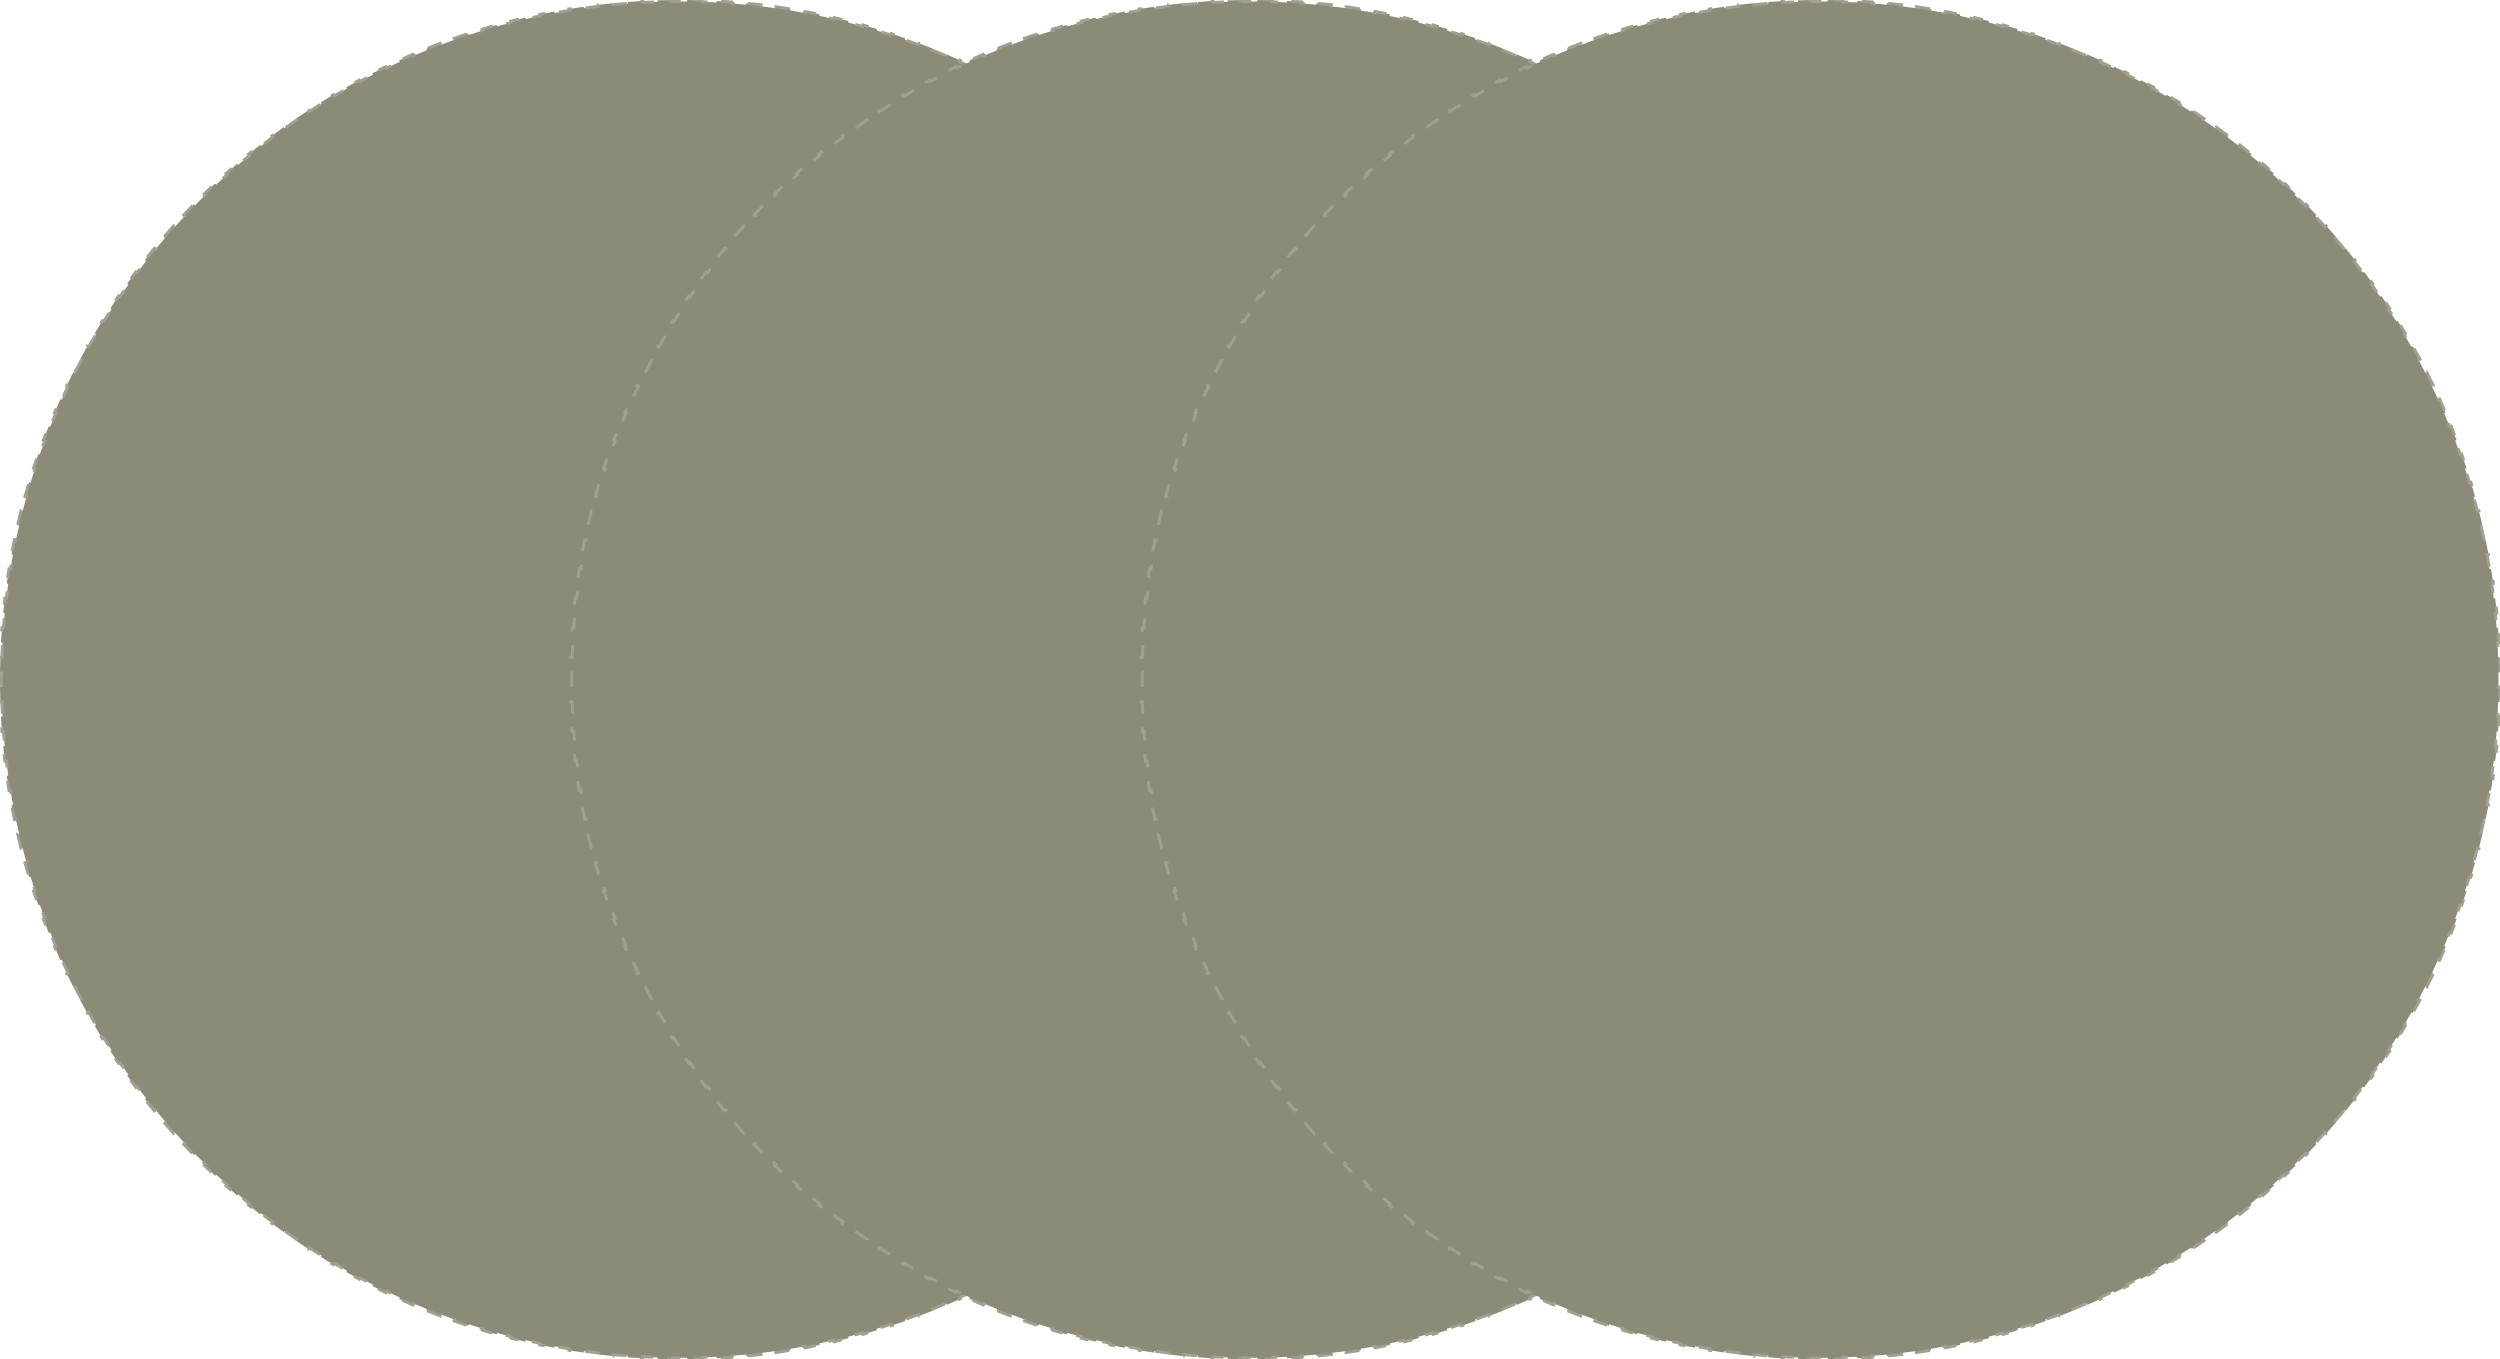 <?xml version="1.0" encoding="UTF-8"?> <svg xmlns="http://www.w3.org/2000/svg" width="835" height="454" viewBox="0 0 835 454" fill="none"> <path d="M453.936 219.556C453.989 221.204 454.024 222.856 454.042 224.512L453.542 224.518C453.551 225.344 453.555 226.171 453.555 227C453.555 227.828 453.551 228.656 453.542 229.482L454.042 229.488C454.024 231.144 453.989 232.796 453.936 234.444L453.436 234.428C453.383 236.074 453.312 237.716 453.224 239.354L453.723 239.381C453.634 241.037 453.528 242.688 453.403 244.335L452.905 244.297C452.781 245.94 452.639 247.578 452.48 249.211L452.978 249.26C452.817 250.909 452.639 252.553 452.443 254.192L451.947 254.132C451.751 255.77 451.538 257.403 451.308 259.03L451.803 259.1C451.571 260.738 451.322 262.37 451.055 263.996L450.562 263.915C450.295 265.544 450.01 267.168 449.708 268.786L450.2 268.877C449.897 270.501 449.577 272.118 449.24 273.73L448.75 273.627C448.412 275.244 448.056 276.855 447.684 278.46L448.171 278.573C447.797 280.181 447.406 281.782 446.999 283.377L446.514 283.253C446.105 284.853 445.679 286.447 445.236 288.034L445.718 288.169C445.273 289.76 444.812 291.344 444.334 292.921L443.856 292.776C443.377 294.355 442.882 295.927 442.37 297.491L442.845 297.647C442.331 299.218 441.801 300.781 441.253 302.337L440.782 302.171C440.235 303.726 439.671 305.274 439.091 306.813L439.559 306.989C438.976 308.537 438.377 310.076 437.762 311.607L437.298 311.421C436.683 312.949 436.053 314.47 435.406 315.982L435.866 316.179C435.215 317.699 434.549 319.211 433.866 320.714L433.411 320.508C432.73 322.008 432.034 323.499 431.321 324.981L431.772 325.198C431.056 326.688 430.323 328.17 429.576 329.642L429.13 329.415C428.384 330.885 427.622 332.345 426.845 333.795L427.286 334.031C426.505 335.488 425.71 336.935 424.898 338.373L424.463 338.127C423.653 339.562 422.828 340.988 421.988 342.404L422.418 342.659C421.575 344.08 420.717 345.49 419.844 346.891L419.42 346.626C418.548 348.025 417.661 349.414 416.76 350.792L417.178 351.066C416.275 352.448 415.356 353.82 414.423 355.181L414.011 354.898C413.079 356.258 412.132 357.607 411.172 358.945L411.578 359.236C410.615 360.577 409.638 361.908 408.646 363.227L408.247 362.926C407.256 364.244 406.252 365.551 405.234 366.846L405.627 367.155C404.607 368.453 403.573 369.74 402.525 371.015L402.138 370.697C401.092 371.971 400.032 373.232 398.959 374.482L399.338 374.808C398.262 376.06 397.173 377.301 396.071 378.53L395.699 378.196C394.598 379.422 393.485 380.637 392.358 381.839L392.723 382.181C391.594 383.385 390.452 384.578 389.297 385.758L388.94 385.408C387.788 386.585 386.623 387.75 385.445 388.902L385.795 389.26C384.615 390.414 383.422 391.556 382.217 392.685L381.875 392.32C380.673 393.446 379.458 394.56 378.232 395.66L378.566 396.032C377.337 397.134 376.096 398.223 374.843 399.299L374.517 398.919C373.267 399.992 372.006 401.052 370.732 402.098L371.049 402.484C369.774 403.532 368.487 404.566 367.189 405.586L366.88 405.193C365.585 406.211 364.278 407.215 362.96 408.205L363.26 408.605C361.941 409.596 360.611 410.573 359.269 411.535L358.978 411.129C357.64 412.089 356.29 413.036 354.931 413.967L355.213 414.38C353.852 415.313 352.48 416.231 351.098 417.134L350.825 416.716C349.446 417.617 348.057 418.504 346.658 419.375L346.923 419.8C345.522 420.672 344.111 421.53 342.69 422.373L342.435 421.943C341.019 422.782 339.594 423.607 338.158 424.417L338.404 424.853C336.966 425.663 335.519 426.459 334.062 427.239L333.826 426.798C332.375 427.575 330.915 428.337 329.446 429.083L329.672 429.529C328.2 430.276 326.718 431.008 325.228 431.724L325.011 431.273C323.529 431.985 322.037 432.682 320.537 433.363L320.744 433.818C319.241 434.5 317.728 435.166 316.208 435.816L316.011 435.357C314.499 436.003 312.979 436.634 311.45 437.248L311.636 437.712C310.105 438.327 308.566 438.926 307.018 439.509L306.842 439.041C305.302 439.621 303.755 440.184 302.199 440.731L302.365 441.202C300.81 441.749 299.246 442.28 297.675 442.794L297.52 442.319C295.955 442.83 294.383 443.326 292.804 443.804L292.949 444.283C291.372 444.76 289.788 445.221 288.197 445.665L288.062 445.184C286.475 445.626 284.882 446.053 283.281 446.461L283.405 446.946C281.81 447.353 280.209 447.744 278.601 448.117L278.488 447.63C276.883 448.003 275.272 448.359 273.655 448.697L273.757 449.186C272.146 449.523 270.529 449.843 268.905 450.146L268.813 449.655C267.196 449.956 265.572 450.241 263.943 450.508L264.024 451.001C262.398 451.267 260.766 451.517 259.128 451.748L259.058 451.253C257.431 451.484 255.798 451.697 254.16 451.892L254.219 452.389C252.581 452.584 250.937 452.762 249.288 452.923L249.239 452.425C247.606 452.584 245.968 452.726 244.325 452.85L244.363 453.348C242.716 453.472 241.065 453.579 239.409 453.668L239.382 453.169C237.744 453.257 236.102 453.328 234.455 453.381L234.472 453.88C232.824 453.933 231.172 453.969 229.515 453.987L229.51 453.487C228.684 453.496 227.856 453.5 227.028 453.5C226.199 453.5 225.372 453.496 224.545 453.487L224.54 453.987C222.884 453.969 221.232 453.933 219.584 453.88L219.6 453.381C217.953 453.328 216.311 453.257 214.674 453.169L214.647 453.668C212.991 453.579 211.339 453.472 209.693 453.348L209.73 452.85C208.087 452.726 206.449 452.584 204.816 452.425L204.768 452.923C203.119 452.762 201.475 452.584 199.836 452.389L199.895 451.892C198.257 451.697 196.625 451.484 194.997 451.253L194.927 451.748C193.29 451.517 191.658 451.267 190.032 451.001L190.113 450.508C188.483 450.241 186.859 449.956 185.242 449.655L185.15 450.146C183.527 449.843 181.909 449.523 180.298 449.186L180.4 448.697C178.783 448.359 177.172 448.003 175.568 447.63L175.455 448.117C173.847 447.744 172.245 447.353 170.651 446.946L170.774 446.461C169.174 446.053 167.58 445.626 165.993 445.184L165.859 445.665C164.267 445.221 162.683 444.76 161.106 444.283L161.251 443.804C159.672 443.326 158.1 442.83 156.535 442.319L156.38 442.794C154.809 442.28 153.246 441.749 151.69 441.202L151.856 440.731C150.3 440.184 148.753 439.621 147.213 439.041L147.037 439.509C145.49 438.926 143.95 438.327 142.419 437.712L142.606 437.248C141.077 436.634 139.556 436.003 138.044 435.357L137.847 435.816C136.327 435.166 134.815 434.5 133.311 433.818L133.518 433.363C132.018 432.682 130.526 431.985 129.044 431.273L128.828 431.724C127.337 431.008 125.855 430.276 124.383 429.528L124.61 429.083C123.14 428.337 121.68 427.575 120.23 426.798L119.993 427.239C118.537 426.459 117.089 425.663 115.652 424.853L115.897 424.417C114.462 423.607 113.036 422.782 111.62 421.943L111.365 422.373C109.944 421.53 108.533 420.672 107.133 419.8L107.397 419.375C105.998 418.504 104.609 417.617 103.231 416.716L102.957 417.134C101.575 416.231 100.203 415.313 98.842 414.38L99.125 413.967C97.765 413.036 96.416 412.089 95.078 411.129L94.786 411.535C93.445 410.572 92.114 409.595 90.795 408.604L91.095 408.205C89.777 407.215 88.471 406.211 87.175 405.193L86.866 405.586C85.568 404.566 84.281 403.532 83.006 402.484L83.323 402.098C82.05 401.052 80.788 399.992 79.538 398.919L79.212 399.298C77.959 398.223 76.718 397.134 75.49 396.032L75.823 395.66C74.597 394.559 73.382 393.446 72.18 392.32L71.838 392.685C70.633 391.556 69.441 390.414 68.26 389.26L68.61 388.902C67.433 387.75 66.268 386.585 65.115 385.408L64.758 385.758C63.603 384.578 62.461 383.385 61.332 382.18L61.697 381.839C60.57 380.637 59.457 379.422 58.357 378.196L57.984 378.53C56.882 377.301 55.793 376.06 54.717 374.808L55.096 374.482C54.023 373.232 52.963 371.971 51.917 370.697L51.531 371.015C50.483 369.74 49.449 368.453 48.428 367.155L48.821 366.846C47.803 365.551 46.799 364.244 45.809 362.926L45.409 363.227C44.418 361.908 43.441 360.577 42.478 359.236L42.884 358.945C41.923 357.607 40.977 356.258 40.045 354.898L39.632 355.181C38.699 353.82 37.781 352.448 36.877 351.066L37.295 350.792C36.394 349.414 35.507 348.025 34.636 346.626L34.211 346.891C33.338 345.49 32.48 344.08 31.637 342.659L32.067 342.404C31.227 340.988 30.402 339.562 29.592 338.127L29.157 338.373C28.346 336.935 27.55 335.488 26.77 334.031L27.21 333.795C26.433 332.345 25.672 330.885 24.925 329.415L24.48 329.642C23.732 328.17 23 326.688 22.283 325.198L22.734 324.981C22.022 323.499 21.325 322.008 20.644 320.508L20.189 320.714C19.506 319.211 18.84 317.699 18.19 316.179L18.649 315.982C18.003 314.47 17.372 312.949 16.758 311.421L16.294 311.607C15.678 310.076 15.079 308.537 14.496 306.989L14.964 306.813C14.384 305.274 13.821 303.726 13.274 302.171L12.802 302.337C12.255 300.781 11.724 299.218 11.21 297.647L11.685 297.491C11.173 295.927 10.678 294.355 10.199 292.776L9.721 292.921C9.243 291.344 8.782 289.76 8.338 288.169L8.819 288.034C8.376 286.447 7.95 284.853 7.541 283.253L7.057 283.377C6.649 281.782 6.258 280.181 5.885 278.573L6.372 278.46C5.999 276.855 5.643 275.244 5.305 273.627L4.815 273.73C4.478 272.118 4.158 270.501 3.855 268.877L4.347 268.786C4.045 267.168 3.761 265.544 3.493 263.915L3 263.996C2.733 262.37 2.484 260.738 2.252 259.1L2.747 259.03C2.517 257.403 2.304 255.77 2.108 254.132L1.612 254.192C1.416 252.553 1.238 250.909 1.078 249.26L1.575 249.211C1.416 247.578 1.275 245.94 1.151 244.297L0.652 244.335C0.528 242.689 0.421 241.037 0.332 239.381L0.831 239.354C0.743 237.717 0.673 236.074 0.62 234.428L0.12 234.444C0.067 232.796 0.031 231.144 0.013 229.488L0.513 229.482C0.504 228.656 0.5 227.829 0.5 227C0.5 226.172 0.504 225.344 0.513 224.518L0.013 224.512C0.031 222.856 0.067 221.204 0.12 219.556L0.62 219.572C0.673 217.926 0.743 216.284 0.831 214.646L0.332 214.619C0.421 212.963 0.528 211.312 0.652 209.665L1.151 209.703C1.275 208.06 1.416 206.422 1.575 204.789L1.078 204.74C1.238 203.091 1.416 201.447 1.612 199.808L2.108 199.868C2.304 198.23 2.517 196.597 2.747 194.97L2.252 194.9C2.484 193.262 2.733 191.63 3 190.004L3.493 190.085C3.761 188.456 4.045 186.832 4.347 185.214L3.855 185.123C4.158 183.499 4.478 181.882 4.815 180.27L5.305 180.373C5.643 178.756 5.999 177.145 6.372 175.54L5.885 175.427C6.258 173.819 6.649 172.218 7.057 170.623L7.541 170.747C7.95 169.147 8.376 167.553 8.819 165.966L8.338 165.831C8.782 164.24 9.243 162.656 9.721 161.079L10.199 161.224C10.678 159.645 11.173 158.073 11.685 156.509L11.21 156.353C11.724 154.782 12.255 153.219 12.802 151.663L13.274 151.829C13.821 150.274 14.384 148.726 14.964 147.187L14.496 147.011C15.079 145.463 15.678 143.924 16.294 142.393L16.758 142.579C17.372 141.051 18.003 139.53 18.649 138.018L18.19 137.821C18.84 136.301 19.506 134.789 20.189 133.286L20.644 133.492C21.325 131.992 22.022 130.501 22.734 129.019L22.283 128.802C23 127.312 23.732 125.83 24.48 124.358L24.925 124.585C25.672 123.115 26.433 121.655 27.21 120.205L26.77 119.969C27.55 118.512 28.346 117.065 29.157 115.627L29.592 115.873C30.402 114.437 31.227 113.012 32.067 111.596L31.637 111.341C32.48 109.92 33.338 108.51 34.211 107.109L34.636 107.374C35.507 105.975 36.394 104.586 37.295 103.208L36.877 102.934C37.781 101.552 38.699 100.18 39.632 98.819L40.045 99.102C40.977 97.742 41.923 96.394 42.884 95.055L42.478 94.764C43.441 93.423 44.418 92.092 45.409 90.773L45.809 91.074C46.799 89.756 47.803 88.449 48.821 87.154L48.428 86.845C49.449 85.547 50.483 84.26 51.531 82.985L51.917 83.303C52.963 82.029 54.023 80.768 55.096 79.518L54.717 79.192C55.793 77.94 56.882 76.699 57.984 75.47L58.357 75.804C59.457 74.578 60.57 73.363 61.697 72.161L61.332 71.82C62.461 70.615 63.603 69.422 64.758 68.242L65.115 68.592C66.268 67.415 67.433 66.25 68.61 65.098L68.26 64.74C69.441 63.586 70.633 62.444 71.838 61.315L72.18 61.68C73.382 60.554 74.597 59.441 75.823 58.34L75.49 57.968C76.719 56.866 77.959 55.777 79.212 54.702L79.538 55.081C80.788 54.008 82.05 52.948 83.323 51.902L83.006 51.516C84.281 50.468 85.568 49.434 86.866 48.414L87.175 48.807C88.471 47.789 89.777 46.785 91.095 45.795L90.795 45.395C92.114 44.404 93.445 43.428 94.786 42.465L95.078 42.871C96.416 41.91 97.765 40.964 99.125 40.032L98.842 39.62C100.203 38.687 101.575 37.769 102.957 36.865L103.231 37.284C104.609 36.383 105.998 35.496 107.397 34.625L107.133 34.2C108.533 33.328 109.944 32.47 111.365 31.627L111.62 32.057C113.036 31.218 114.462 30.393 115.897 29.583L115.652 29.148C117.089 28.337 118.537 27.541 119.994 26.761L120.23 27.202C121.68 26.425 123.14 25.663 124.61 24.917L124.383 24.471C125.856 23.724 127.337 22.992 128.828 22.276L129.044 22.727C130.527 22.015 132.018 21.318 133.518 20.637L133.311 20.182C134.815 19.5 136.327 18.834 137.847 18.183L138.044 18.643C139.556 17.997 141.077 17.366 142.606 16.752L142.419 16.288C143.95 15.673 145.49 15.074 147.037 14.491L147.213 14.959C148.753 14.38 150.3 13.816 151.856 13.269L151.69 12.797C153.246 12.251 154.809 11.72 156.38 11.206L156.535 11.681C158.1 11.17 159.672 10.674 161.251 10.196L161.106 9.717C162.683 9.24 164.267 8.779 165.859 8.335L165.993 8.816C167.58 8.374 169.174 7.947 170.774 7.539L170.651 7.054C172.245 6.647 173.847 6.256 175.455 5.883L175.568 6.37C177.172 5.997 178.783 5.641 180.4 5.303L180.298 4.814C181.909 4.477 183.527 4.157 185.15 3.854L185.242 4.345C186.859 4.044 188.483 3.759 190.113 3.492L190.032 2.999C191.658 2.733 193.29 2.483 194.927 2.252L194.997 2.747C196.624 2.516 198.257 2.303 199.895 2.108L199.836 1.611C201.475 1.416 203.119 1.238 204.768 1.077L204.816 1.575C206.449 1.416 208.087 1.274 209.73 1.15L209.693 0.652C211.339 0.528 212.991 0.421 214.647 0.332L214.674 0.831C216.311 0.743 217.953 0.672 219.6 0.619L219.584 0.12C221.231 0.067 222.884 0.031 224.54 0.013L224.545 0.513C225.372 0.504 226.199 0.5 227.028 0.5C227.856 0.5 228.684 0.504 229.51 0.513L229.515 0.013C231.172 0.031 232.824 0.067 234.471 0.12L234.455 0.619C236.102 0.672 237.744 0.743 239.382 0.831L239.408 0.332C241.065 0.421 242.716 0.528 244.363 0.652L244.325 1.15C245.968 1.274 247.606 1.416 249.239 1.575L249.287 1.077C250.937 1.238 252.581 1.416 254.219 1.611L254.16 2.108C255.798 2.303 257.431 2.516 259.058 2.747L259.128 2.252C260.766 2.483 262.397 2.732 264.024 2.999L263.943 3.492C265.572 3.759 267.196 4.044 268.813 4.345L268.905 3.854C270.529 4.157 272.146 4.477 273.757 4.814L273.655 5.303C275.272 5.641 276.883 5.997 278.488 6.37L278.601 5.883C280.209 6.256 281.81 6.647 283.405 7.054L283.281 7.539C284.882 7.947 286.475 8.374 288.062 8.816L288.197 8.335C289.788 8.779 291.372 9.24 292.949 9.717L292.804 10.196C294.383 10.674 295.955 11.17 297.52 11.681L297.675 11.206C299.246 11.72 300.81 12.251 302.365 12.797L302.199 13.269C303.755 13.816 305.302 14.38 306.842 14.959L307.018 14.491C308.566 15.074 310.105 15.673 311.636 16.288L311.45 16.752C312.979 17.366 314.499 17.997 316.011 18.643L316.208 18.184C317.729 18.834 319.241 19.5 320.744 20.182L320.537 20.637C322.038 21.318 323.529 22.015 325.011 22.727L325.228 22.276C326.718 22.992 328.2 23.724 329.672 24.471L329.446 24.917C330.915 25.663 332.375 26.425 333.826 27.202L334.062 26.761C335.519 27.541 336.966 28.337 338.404 29.148L338.158 29.583C339.594 30.393 341.02 31.218 342.435 32.057L342.691 31.627C344.111 32.47 345.522 33.328 346.923 34.2L346.658 34.625C348.057 35.496 349.446 36.383 350.825 37.284L351.098 36.866C352.48 37.769 353.852 38.687 355.213 39.62L354.931 40.032C356.29 40.964 357.64 41.911 358.978 42.871L359.269 42.465C360.611 43.428 361.941 44.404 363.26 45.395L362.96 45.795C364.278 46.785 365.585 47.789 366.88 48.807L367.189 48.414C368.487 49.434 369.774 50.468 371.049 51.516L370.732 51.902C372.006 52.948 373.267 54.008 374.517 55.081L374.843 54.702C376.096 55.777 377.337 56.866 378.566 57.968L378.232 58.34C379.458 59.441 380.673 60.554 381.875 61.68L382.217 61.315C383.422 62.444 384.615 63.586 385.795 64.74L385.445 65.098C386.623 66.25 387.788 67.415 388.94 68.592L389.297 68.242C390.452 69.422 391.594 70.615 392.723 71.82L392.358 72.161C393.485 73.363 394.598 74.578 395.699 75.804L396.071 75.47C397.173 76.699 398.262 77.94 399.338 79.192L398.959 79.518C400.032 80.768 401.092 82.029 402.139 83.303L402.525 82.985C403.573 84.26 404.607 85.547 405.627 86.845L405.234 87.154C406.252 88.449 407.256 89.756 408.247 91.074L408.646 90.773C409.638 92.092 410.615 93.423 411.578 94.764L411.172 95.055C412.132 96.394 413.079 97.743 414.011 99.102L414.423 98.819C415.356 100.18 416.275 101.552 417.178 102.934L416.76 103.208C417.661 104.586 418.548 105.975 419.42 107.374L419.844 107.109C420.717 108.51 421.575 109.92 422.418 111.341L421.988 111.596C422.828 113.012 423.653 114.438 424.463 115.873L424.898 115.627C425.71 117.065 426.505 118.512 427.286 119.969L426.845 120.205C427.622 121.655 428.384 123.115 429.13 124.585L429.576 124.358C430.323 125.83 431.056 127.312 431.772 128.802L431.321 129.019C432.034 130.501 432.73 131.992 433.411 133.492L433.866 133.286C434.549 134.789 435.215 136.301 435.866 137.821L435.406 138.018C436.053 139.53 436.683 141.051 437.298 142.579L437.762 142.393C438.377 143.924 438.976 145.463 439.559 147.011L439.091 147.187C439.671 148.726 440.235 150.274 440.782 151.829L441.253 151.663C441.801 153.219 442.331 154.782 442.845 156.353L442.37 156.509C442.882 158.073 443.377 159.645 443.856 161.224L444.334 161.079C444.812 162.656 445.273 164.24 445.718 165.831L445.236 165.966C445.679 167.553 446.105 169.147 446.514 170.747L446.999 170.623C447.406 172.218 447.797 173.819 448.171 175.427L447.684 175.54C448.056 177.145 448.412 178.756 448.75 180.373L449.24 180.27C449.577 181.882 449.897 183.499 450.2 185.123L449.708 185.214C450.01 186.832 450.295 188.456 450.562 190.085L451.055 190.004C451.322 191.63 451.571 193.262 451.803 194.9L451.308 194.97C451.538 196.597 451.751 198.23 451.947 199.868L452.443 199.808C452.639 201.447 452.817 203.091 452.978 204.74L452.48 204.789C452.639 206.422 452.781 208.06 452.905 209.703L453.403 209.665C453.528 211.311 453.634 212.963 453.723 214.619L453.224 214.646C453.312 216.283 453.383 217.926 453.436 219.572L453.936 219.556Z" fill="#8B8B77" stroke="#A0A090" stroke-dasharray="5 5"></path> <path d="M644.408 219.556C644.461 221.204 644.497 222.856 644.515 224.512L644.015 224.518C644.023 225.344 644.028 226.171 644.028 227C644.028 227.828 644.023 228.656 644.015 229.482L644.515 229.488C644.497 231.144 644.461 232.796 644.408 234.444L643.908 234.428C643.855 236.074 643.785 237.716 643.697 239.354L644.196 239.381C644.107 241.037 644 242.688 643.876 244.335L643.377 244.297C643.253 245.94 643.112 247.578 642.953 249.211L643.45 249.26C643.29 250.909 643.112 252.553 642.916 254.192L642.419 254.132C642.224 255.77 642.011 257.403 641.781 259.03L642.276 259.1C642.044 260.738 641.794 262.37 641.528 263.996L641.034 263.915C640.767 265.544 640.483 267.168 640.181 268.786L640.673 268.877C640.37 270.501 640.05 272.118 639.712 273.73L639.223 273.627C638.885 275.244 638.529 276.855 638.156 278.46L638.643 278.573C638.27 280.181 637.879 281.782 637.471 283.377L636.987 283.253C636.578 284.853 636.152 286.447 635.709 288.034L636.19 288.169C635.746 289.76 635.285 291.344 634.807 292.921L634.329 292.776C633.85 294.355 633.355 295.927 632.843 297.491L633.318 297.647C632.804 299.218 632.273 300.781 631.726 302.337L631.254 302.171C630.707 303.726 630.144 305.274 629.564 306.813L630.032 306.989C629.449 308.537 628.85 310.076 628.234 311.607L627.77 311.421C627.156 312.949 626.525 314.47 625.879 315.982L626.338 316.179C625.688 317.699 625.021 319.211 624.339 320.714L623.884 320.508C623.203 322.008 622.506 323.499 621.794 324.981L622.245 325.198C621.528 326.688 620.796 328.17 620.048 329.642L619.603 329.415C618.856 330.885 618.095 332.345 617.318 333.795L617.758 334.031C616.978 335.488 616.182 336.935 615.371 338.373L614.936 338.127C614.126 339.562 613.301 340.988 612.461 342.404L612.891 342.659C612.048 344.08 611.19 345.49 610.317 346.891L609.892 346.626C609.021 348.025 608.134 349.414 607.233 350.792L607.651 351.066C606.747 352.448 605.829 353.82 604.896 355.181L604.483 354.898C603.551 356.258 602.605 357.607 601.644 358.945L602.05 359.236C601.087 360.577 600.11 361.908 599.119 363.227L598.719 362.926C597.729 364.244 596.725 365.551 595.707 366.846L596.1 367.155C595.079 368.453 594.045 369.74 592.997 371.015L592.611 370.697C591.565 371.971 590.505 373.232 589.432 374.482L589.811 374.808C588.735 376.06 587.646 377.301 586.544 378.53L586.171 378.196C585.071 379.422 583.958 380.637 582.831 381.839L583.196 382.181C582.067 383.385 580.925 384.578 579.77 385.758L579.413 385.408C578.26 386.585 577.095 387.75 575.918 388.902L576.267 389.26C575.087 390.414 573.895 391.556 572.69 392.685L572.348 392.32C571.146 393.446 569.931 394.56 568.705 395.66L569.038 396.032C567.809 397.134 566.569 398.223 565.316 399.299L564.99 398.919C563.74 399.992 562.478 401.052 561.205 402.098L561.522 402.484C560.247 403.532 558.96 404.566 557.662 405.586L557.353 405.193C556.057 406.211 554.751 407.215 553.433 408.205L553.733 408.605C552.414 409.596 551.083 410.573 549.742 411.535L549.45 411.129C548.112 412.089 546.763 413.036 545.403 413.967L545.686 414.38C544.325 415.313 542.953 416.231 541.571 417.134L541.297 416.716C539.919 417.617 538.53 418.504 537.131 419.375L537.395 419.8C535.995 420.672 534.584 421.53 533.163 422.373L532.908 421.943C531.492 422.782 530.066 423.607 528.631 424.417L528.876 424.853C527.439 425.663 525.991 426.459 524.534 427.239L524.298 426.798C522.848 427.575 521.388 428.337 519.918 429.083L520.145 429.529C518.672 430.276 517.191 431.008 515.7 431.724L515.484 431.273C514.001 431.985 512.51 432.682 511.01 433.363L511.217 433.818C509.713 434.5 508.201 435.166 506.68 435.816L506.484 435.357C504.972 436.003 503.451 436.634 501.922 437.248L502.109 437.712C500.578 438.327 499.038 438.926 497.491 439.509L497.315 439.041C495.775 439.621 494.227 440.184 492.672 440.731L492.838 441.202C491.282 441.749 489.719 442.28 488.148 442.794L487.992 442.319C486.428 442.83 484.856 443.326 483.277 443.804L483.422 444.283C481.845 444.76 480.261 445.221 478.669 445.665L478.535 445.184C476.948 445.626 475.354 446.053 473.754 446.461L473.877 446.946C472.283 447.353 470.681 447.744 469.073 448.117L468.96 447.63C467.356 448.003 465.745 448.359 464.128 448.697L464.23 449.186C462.619 449.523 461.001 449.843 459.378 450.146L459.286 449.655C457.669 449.956 456.045 450.241 454.415 450.508L454.496 451.001C452.87 451.267 451.238 451.517 449.601 451.748L449.531 451.253C447.904 451.484 446.271 451.697 444.633 451.892L444.692 452.389C443.053 452.584 441.409 452.762 439.76 452.923L439.712 452.425C438.079 452.584 436.441 452.726 434.798 452.85L434.835 453.348C433.189 453.472 431.537 453.579 429.881 453.668L429.854 453.169C428.217 453.257 426.575 453.328 424.928 453.381L424.944 453.88C423.297 453.933 421.644 453.969 419.988 453.987L419.983 453.487C419.156 453.496 418.329 453.5 417.5 453.5C416.672 453.5 415.844 453.496 415.018 453.487L415.013 453.987C413.356 453.969 411.704 453.933 410.056 453.88L410.073 453.381C408.426 453.328 406.784 453.257 405.146 453.169L405.12 453.668C403.463 453.579 401.812 453.472 400.165 453.348L400.203 452.85C398.56 452.726 396.922 452.584 395.289 452.425L395.241 452.923C393.591 452.762 391.947 452.584 390.309 452.389L390.368 451.892C388.73 451.697 387.097 451.484 385.47 451.253L385.4 451.748C383.762 451.517 382.13 451.267 380.504 451.001L380.585 450.508C378.956 450.241 377.332 449.956 375.715 449.655L375.623 450.146C373.999 449.843 372.382 449.523 370.771 449.186L370.873 448.697C369.256 448.359 367.645 448.003 366.04 447.63L365.927 448.117C364.319 447.744 362.718 447.353 361.123 446.946L361.247 446.461C359.646 446.053 358.052 445.626 356.466 445.184L356.331 445.665C354.74 445.221 353.156 444.76 351.579 444.283L351.724 443.804C350.145 443.326 348.573 442.83 347.008 442.319L346.853 442.794C345.282 442.28 343.718 441.749 342.163 441.202L342.328 440.731C340.773 440.184 339.226 439.621 337.686 439.041L337.51 439.509C335.962 438.926 334.423 438.327 332.892 437.712L333.078 437.248C331.549 436.634 330.029 436.003 328.517 435.357L328.32 435.816C326.799 435.166 325.287 434.5 323.784 433.818L323.99 433.363C322.49 432.682 320.999 431.985 319.517 431.273L319.3 431.724C317.81 431.008 316.328 430.276 314.856 429.528L315.082 429.083C313.613 428.337 312.153 427.575 310.702 426.798L310.466 427.239C309.009 426.459 307.562 425.663 306.124 424.853L306.37 424.417C304.934 423.607 303.508 422.782 302.092 421.943L301.837 422.373C300.417 421.53 299.006 420.672 297.605 419.8L297.87 419.375C296.471 418.504 295.082 417.617 293.703 416.716L293.43 417.134C292.048 416.231 290.676 415.313 289.315 414.38L289.597 413.967C288.237 413.036 286.888 412.089 285.55 411.129L285.259 411.535C283.917 410.572 282.587 409.595 281.268 408.604L281.568 408.205C280.25 407.215 278.943 406.211 277.648 405.193L277.339 405.586C276.041 404.566 274.754 403.532 273.478 402.484L273.796 402.098C272.522 401.052 271.261 399.992 270.011 398.919L269.685 399.298C268.432 398.223 267.191 397.134 265.962 396.032L266.296 395.66C265.069 394.559 263.855 393.446 262.653 392.32L262.311 392.685C261.106 391.556 259.913 390.414 258.733 389.26L259.083 388.902C257.905 387.75 256.74 386.585 255.588 385.408L255.231 385.758C254.076 384.578 252.934 383.385 251.805 382.18L252.169 381.839C251.043 380.637 249.93 379.422 248.829 378.196L248.457 378.53C247.355 377.301 246.265 376.06 245.19 374.808L245.569 374.482C244.496 373.232 243.436 371.971 242.389 370.697L242.003 371.015C240.955 369.74 239.921 368.453 238.901 367.155L239.294 366.846C238.276 365.551 237.272 364.244 236.281 362.926L235.882 363.227C234.89 361.908 233.913 360.577 232.95 359.236L233.356 358.945C232.396 357.607 231.449 356.258 230.517 354.898L230.105 355.181C229.172 353.82 228.253 352.448 227.35 351.066L227.768 350.792C226.867 349.414 225.98 348.025 225.108 346.626L224.684 346.891C223.811 345.49 222.953 344.08 222.11 342.659L222.54 342.404C221.7 340.988 220.875 339.562 220.065 338.127L219.629 338.373C218.818 336.935 218.023 335.488 217.242 334.031L217.683 333.795C216.906 332.345 216.144 330.885 215.398 329.415L214.952 329.642C214.204 328.17 213.472 326.688 212.756 325.198L213.207 324.981C212.494 323.499 211.798 322.008 211.117 320.508L210.661 320.714C209.979 319.211 209.313 317.699 208.662 316.179L209.122 315.982C208.475 314.47 207.845 312.949 207.23 311.421L206.766 311.607C206.151 310.076 205.552 308.537 204.969 306.989L205.437 306.813C204.857 305.274 204.293 303.726 203.746 302.171L203.275 302.337C202.727 300.781 202.197 299.218 201.683 297.647L202.158 297.491C201.646 295.927 201.151 294.355 200.672 292.776L200.194 292.921C199.716 291.344 199.255 289.76 198.81 288.169L199.292 288.034C198.849 286.447 198.423 284.853 198.014 283.253L197.529 283.377C197.122 281.782 196.731 280.181 196.357 278.573L196.844 278.46C196.472 276.855 196.116 275.244 195.778 273.627L195.288 273.73C194.951 272.118 194.631 270.501 194.328 268.877L194.819 268.786C194.518 267.168 194.233 265.544 193.966 263.915L193.473 263.996C193.206 262.37 192.957 260.738 192.725 259.1L193.22 259.03C192.99 257.403 192.777 255.77 192.581 254.132L192.085 254.192C191.889 252.553 191.711 250.909 191.55 249.26L192.048 249.211C191.889 247.578 191.747 245.94 191.623 244.297L191.125 244.335C191 242.689 190.894 241.037 190.805 239.381L191.304 239.354C191.216 237.717 191.145 236.074 191.092 234.428L190.592 234.444C190.539 232.796 190.504 231.144 190.486 229.488L190.986 229.482C190.977 228.656 190.973 227.829 190.973 227C190.973 226.172 190.977 225.344 190.986 224.518L190.486 224.512C190.504 222.856 190.539 221.204 190.592 219.556L191.092 219.572C191.145 217.926 191.216 216.284 191.304 214.646L190.805 214.619C190.894 212.963 191 211.312 191.125 209.665L191.623 209.703C191.747 208.06 191.889 206.422 192.048 204.789L191.55 204.74C191.711 203.091 191.889 201.447 192.085 199.808L192.581 199.868C192.777 198.23 192.99 196.597 193.22 194.97L192.725 194.9C192.957 193.262 193.206 191.63 193.473 190.004L193.966 190.085C194.233 188.456 194.518 186.832 194.819 185.214L194.328 185.123C194.631 183.499 194.951 181.882 195.288 180.27L195.778 180.373C196.116 178.756 196.472 177.145 196.844 175.54L196.357 175.427C196.731 173.819 197.122 172.218 197.529 170.623L198.014 170.747C198.423 169.147 198.849 167.553 199.292 165.966L198.81 165.831C199.255 164.24 199.716 162.656 200.194 161.079L200.672 161.224C201.151 159.645 201.646 158.073 202.158 156.509L201.683 156.353C202.197 154.782 202.727 153.219 203.275 151.663L203.746 151.829C204.293 150.274 204.857 148.726 205.437 147.187L204.969 147.011C205.552 145.463 206.151 143.924 206.766 142.393L207.23 142.579C207.845 141.051 208.475 139.53 209.122 138.018L208.662 137.821C209.313 136.301 209.979 134.789 210.661 133.286L211.117 133.492C211.798 131.992 212.494 130.501 213.207 129.019L212.756 128.802C213.472 127.312 214.204 125.83 214.952 124.358L215.398 124.585C216.144 123.115 216.906 121.655 217.683 120.205L217.242 119.969C218.023 118.512 218.818 117.065 219.63 115.627L220.065 115.873C220.875 114.437 221.7 113.012 222.54 111.596L222.11 111.341C222.953 109.92 223.811 108.51 224.684 107.109L225.108 107.374C225.98 105.975 226.867 104.586 227.768 103.208L227.35 102.934C228.253 101.552 229.172 100.18 230.105 98.819L230.517 99.102C231.449 97.742 232.396 96.394 233.356 95.055L232.95 94.764C233.913 93.423 234.89 92.092 235.882 90.773L236.281 91.074C237.272 89.756 238.276 88.449 239.294 87.154L238.901 86.845C239.921 85.547 240.955 84.26 242.003 82.985L242.389 83.303C243.436 82.029 244.496 80.768 245.569 79.518L245.19 79.192C246.265 77.94 247.355 76.699 248.457 75.47L248.829 75.804C249.93 74.578 251.043 73.363 252.17 72.161L251.805 71.82C252.934 70.615 254.076 69.422 255.231 68.242L255.588 68.592C256.74 67.415 257.905 66.25 259.083 65.098L258.733 64.74C259.913 63.586 261.106 62.444 262.311 61.315L262.653 61.68C263.855 60.554 265.07 59.441 266.296 58.34L265.962 57.968C267.191 56.866 268.432 55.777 269.685 54.702L270.011 55.081C271.261 54.008 272.522 52.948 273.796 51.902L273.478 51.516C274.754 50.468 276.041 49.434 277.339 48.414L277.648 48.807C278.943 47.789 280.25 46.785 281.568 45.795L281.268 45.395C282.587 44.404 283.917 43.428 285.259 42.465L285.55 42.871C286.888 41.91 288.238 40.964 289.597 40.032L289.315 39.62C290.676 38.687 292.048 37.769 293.43 36.865L293.703 37.284C295.082 36.383 296.471 35.496 297.87 34.625L297.605 34.2C299.006 33.328 300.417 32.47 301.837 31.627L302.093 32.057C303.508 31.218 304.934 30.393 306.37 29.583L306.124 29.148C307.562 28.337 309.009 27.541 310.466 26.761L310.702 27.202C312.153 26.425 313.613 25.663 315.082 24.917L314.856 24.471C316.328 23.724 317.81 22.992 319.3 22.276L319.517 22.727C320.999 22.015 322.49 21.318 323.991 20.637L323.784 20.182C325.287 19.5 326.799 18.834 328.32 18.183L328.517 18.643C330.029 17.997 331.549 17.366 333.078 16.752L332.892 16.288C334.423 15.673 335.962 15.074 337.51 14.491L337.686 14.959C339.226 14.38 340.773 13.816 342.328 13.269L342.163 12.797C343.718 12.251 345.282 11.72 346.853 11.206L347.008 11.681C348.573 11.17 350.145 10.674 351.724 10.196L351.579 9.717C353.156 9.24 354.74 8.779 356.331 8.335L356.466 8.816C358.052 8.374 359.646 7.947 361.247 7.539L361.123 7.054C362.718 6.647 364.319 6.256 365.927 5.883L366.04 6.37C367.645 5.997 369.256 5.641 370.873 5.303L370.771 4.814C372.382 4.477 373.999 4.157 375.623 3.854L375.715 4.345C377.332 4.044 378.956 3.759 380.585 3.492L380.504 2.999C382.13 2.733 383.762 2.483 385.4 2.252L385.47 2.747C387.097 2.516 388.73 2.303 390.368 2.108L390.309 1.611C391.947 1.416 393.591 1.238 395.24 1.077L395.289 1.575C396.922 1.416 398.56 1.274 400.203 1.15L400.165 0.652C401.812 0.528 403.463 0.421 405.119 0.332L405.146 0.831C406.784 0.743 408.426 0.672 410.072 0.619L410.056 0.12C411.704 0.067 413.356 0.031 415.013 0.013L415.018 0.513C415.844 0.504 416.672 0.5 417.5 0.5C418.329 0.5 419.156 0.504 419.983 0.513L419.988 0.013C421.644 0.031 423.296 0.067 424.944 0.12L424.928 0.619C426.575 0.672 428.217 0.743 429.854 0.831L429.881 0.332C431.537 0.421 433.189 0.528 434.835 0.652L434.798 1.15C436.441 1.274 438.079 1.416 439.712 1.575L439.76 1.077C441.409 1.238 443.053 1.416 444.692 1.611L444.633 2.108C446.271 2.303 447.903 2.516 449.531 2.747L449.601 2.252C451.238 2.483 452.87 2.732 454.496 2.999L454.415 3.492C456.045 3.759 457.668 4.044 459.286 4.345L459.378 3.854C461.001 4.157 462.619 4.477 464.23 4.814L464.128 5.303C465.745 5.641 467.356 5.997 468.96 6.37L469.073 5.883C470.681 6.256 472.283 6.647 473.877 7.054L473.754 7.539C475.354 7.947 476.948 8.374 478.535 8.816L478.669 8.335C480.261 8.779 481.845 9.24 483.422 9.717L483.277 10.196C484.856 10.674 486.428 11.17 487.992 11.681L488.148 11.206C489.719 11.72 491.282 12.251 492.838 12.797L492.672 13.269C494.228 13.816 495.775 14.38 497.315 14.959L497.491 14.491C499.038 15.074 500.578 15.673 502.109 16.288L501.922 16.752C503.451 17.366 504.972 17.997 506.484 18.643L506.681 18.184C508.201 18.834 509.713 19.5 511.217 20.182L511.01 20.637C512.51 21.318 514.001 22.015 515.484 22.727L515.7 22.276C517.191 22.992 518.672 23.724 520.145 24.471L519.918 24.917C521.388 25.663 522.848 26.425 524.298 27.202L524.534 26.761C525.991 27.541 527.439 28.337 528.876 29.148L528.631 29.583C530.066 30.393 531.492 31.218 532.908 32.057L533.163 31.627C534.584 32.47 535.995 33.328 537.395 34.2L537.131 34.625C538.53 35.496 539.919 36.383 541.297 37.284L541.571 36.866C542.953 37.769 544.325 38.687 545.686 39.62L545.403 40.032C546.763 40.964 548.112 41.911 549.45 42.871L549.742 42.465C551.083 43.428 552.414 44.404 553.733 45.395L553.433 45.795C554.751 46.785 556.057 47.789 557.353 48.807L557.662 48.414C558.96 49.434 560.247 50.468 561.522 51.516L561.205 51.902C562.478 52.948 563.74 54.008 564.99 55.081L565.316 54.702C566.569 55.777 567.81 56.866 569.038 57.968L568.705 58.34C569.931 59.441 571.146 60.554 572.348 61.68L572.69 61.315C573.895 62.444 575.087 63.586 576.267 64.74L575.918 65.098C577.095 66.25 578.26 67.415 579.413 68.592L579.77 68.242C580.925 69.422 582.067 70.615 583.196 71.82L582.831 72.161C583.958 73.363 585.071 74.578 586.171 75.804L586.544 75.47C587.646 76.699 588.735 77.94 589.811 79.192L589.432 79.518C590.505 80.768 591.565 82.029 592.611 83.303L592.997 82.985C594.045 84.26 595.079 85.547 596.1 86.845L595.707 87.154C596.725 88.449 597.729 89.756 598.719 91.074L599.119 90.773C600.11 92.092 601.087 93.423 602.05 94.764L601.644 95.055C602.605 96.394 603.551 97.743 604.483 99.102L604.896 98.819C605.829 100.18 606.747 101.552 607.651 102.934L607.233 103.208C608.134 104.586 609.021 105.975 609.892 107.374L610.317 107.109C611.19 108.51 612.048 109.92 612.891 111.341L612.461 111.596C613.301 113.012 614.126 114.438 614.936 115.873L615.371 115.627C616.182 117.065 616.978 118.512 617.758 119.969L617.318 120.205C618.095 121.655 618.856 123.115 619.603 124.585L620.048 124.358C620.796 125.83 621.528 127.312 622.245 128.802L621.794 129.019C622.506 130.501 623.203 131.992 623.884 133.492L624.339 133.286C625.021 134.789 625.688 136.301 626.338 137.821L625.879 138.018C626.525 139.53 627.156 141.051 627.77 142.579L628.234 142.393C628.85 143.924 629.449 145.463 630.032 147.011L629.564 147.187C630.144 148.726 630.707 150.274 631.254 151.829L631.726 151.663C632.273 153.219 632.804 154.782 633.318 156.353L632.843 156.509C633.355 158.073 633.85 159.645 634.329 161.224L634.807 161.079C635.285 162.656 635.746 164.24 636.19 165.831L635.709 165.966C636.152 167.553 636.578 169.147 636.987 170.747L637.471 170.623C637.879 172.218 638.27 173.819 638.643 175.427L638.156 175.54C638.529 177.145 638.885 178.756 639.223 180.373L639.712 180.27C640.05 181.882 640.37 183.499 640.673 185.123L640.181 185.214C640.483 186.832 640.767 188.456 641.034 190.085L641.528 190.004C641.794 191.63 642.044 193.262 642.276 194.9L641.781 194.97C642.011 196.597 642.224 198.23 642.419 199.868L642.916 199.808C643.112 201.447 643.29 203.091 643.45 204.74L642.953 204.789C643.112 206.422 643.253 208.06 643.377 209.703L643.876 209.665C644 211.311 644.107 212.963 644.196 214.619L643.697 214.646C643.785 216.283 643.855 217.926 643.908 219.572L644.408 219.556Z" fill="#8B8B77" stroke="#A0A090" stroke-dasharray="5 5"></path> <path d="M834.881 219.556C834.934 221.204 834.969 222.856 834.987 224.512L834.487 224.518C834.496 225.344 834.501 226.171 834.501 227C834.501 227.828 834.496 228.656 834.487 229.482L834.987 229.488C834.969 231.144 834.934 232.796 834.881 234.444L834.381 234.428C834.328 236.074 834.257 237.716 834.169 239.354L834.669 239.381C834.58 241.037 834.473 242.688 834.349 244.335L833.85 244.297C833.726 245.94 833.584 247.578 833.425 249.211L833.923 249.26C833.762 250.909 833.584 252.553 833.389 254.192L832.892 254.132C832.697 255.77 832.484 257.403 832.253 259.03L832.748 259.1C832.516 260.738 832.267 262.37 832.001 263.996L831.507 263.915C831.24 265.544 830.956 267.168 830.654 268.786L831.145 268.877C830.842 270.501 830.522 272.118 830.185 273.73L829.696 273.627C829.357 275.244 829.002 276.855 828.629 278.46L829.116 278.573C828.742 280.181 828.352 281.782 827.944 283.377L827.46 283.253C827.05 284.853 826.624 286.447 826.181 288.034L826.663 288.169C826.219 289.76 825.758 291.344 825.28 292.921L824.801 292.776C824.323 294.355 823.827 295.927 823.315 297.491L823.791 297.647C823.277 299.218 822.746 300.781 822.199 302.337L821.727 302.171C821.18 303.726 820.616 305.274 820.036 306.813L820.504 306.989C819.922 308.537 819.322 310.076 818.707 311.607L818.243 311.421C817.629 312.949 816.998 314.47 816.351 315.982L816.811 316.179C816.161 317.699 815.494 319.211 814.812 320.714L814.356 320.508C813.676 322.008 812.979 323.499 812.267 324.981L812.717 325.198C812.001 326.688 811.269 328.17 810.521 329.642L810.075 329.415C809.329 330.885 808.567 332.345 807.79 333.795L808.231 334.031C807.451 335.488 806.655 336.935 805.844 338.373L805.408 338.127C804.598 339.562 803.773 340.988 802.933 342.404L803.363 342.659C802.52 344.08 801.662 345.49 800.789 346.891L800.365 346.626C799.493 348.025 798.607 349.414 797.705 350.792L798.124 351.066C797.22 352.448 796.301 353.82 795.368 355.181L794.956 354.898C794.024 356.258 793.078 357.607 792.117 358.945L792.523 359.236C791.56 360.577 790.583 361.908 789.592 363.227L789.192 362.926C788.202 364.244 787.197 365.551 786.179 366.846L786.572 367.155C785.552 368.453 784.518 369.74 783.47 371.015L783.084 370.697C782.037 371.971 780.978 373.232 779.904 374.482L780.284 374.808C779.208 376.06 778.119 377.301 777.016 378.53L776.644 378.196C775.544 379.422 774.43 380.637 773.304 381.839L773.669 382.181C772.54 383.385 771.397 384.578 770.243 385.758L769.885 385.408C768.733 386.585 767.568 387.75 766.39 388.902L766.74 389.26C765.56 390.414 764.367 391.556 763.162 392.685L762.82 392.32C761.618 393.446 760.404 394.56 759.177 395.66L759.511 396.032C758.282 397.134 757.041 398.223 755.788 399.299L755.463 398.919C754.213 399.992 752.951 401.052 751.677 402.098L751.995 402.484C750.72 403.532 749.433 404.566 748.134 405.586L747.826 405.193C746.53 406.211 745.223 407.215 743.905 408.205L744.206 408.605C742.886 409.596 741.556 410.573 740.215 411.535L739.923 411.129C738.585 412.089 737.236 413.036 735.876 413.967L736.159 414.38C734.797 415.313 733.426 416.231 732.043 417.134L731.77 416.716C730.391 417.617 729.003 418.504 727.604 419.375L727.868 419.8C726.467 420.672 725.057 421.53 723.636 422.373L723.381 421.943C721.965 422.782 720.539 423.607 719.103 424.417L719.349 424.853C717.911 425.663 716.464 426.459 715.007 427.239L714.771 426.798C713.32 427.575 711.86 428.337 710.391 429.083L710.617 429.529C709.145 430.276 707.664 431.008 706.173 431.724L705.956 431.273C704.474 431.985 702.983 432.682 701.483 433.363L701.689 433.818C700.186 434.5 698.674 435.166 697.153 435.816L696.957 435.357C695.444 436.003 693.924 436.634 692.395 437.248L692.581 437.712C691.05 438.327 689.511 438.926 687.964 439.509L687.787 439.041C686.248 439.621 684.7 440.184 683.145 440.731L683.311 441.202C681.755 441.749 680.192 442.28 678.621 442.794L678.465 442.319C676.901 442.83 675.329 443.326 673.749 443.804L673.894 444.283C672.317 444.76 670.733 445.221 669.142 445.665L669.008 445.184C667.421 445.626 665.827 446.053 664.226 446.461L664.35 446.946C662.755 447.353 661.154 447.744 659.546 448.117L659.433 447.63C657.828 448.003 656.218 448.359 654.6 448.697L654.703 449.186C653.091 449.523 651.474 449.843 649.85 450.146L649.759 449.655C648.141 449.956 646.518 450.241 644.888 450.508L644.969 451.001C643.343 451.267 641.711 451.517 640.073 451.748L640.003 451.253C638.376 451.484 636.743 451.697 635.105 451.892L635.165 452.389C633.526 452.584 631.882 452.762 630.233 452.923L630.184 452.425C628.551 452.584 626.913 452.726 625.27 452.85L625.308 453.348C623.662 453.472 622.01 453.579 620.354 453.668L620.327 453.169C618.69 453.257 617.047 453.328 615.401 453.381L615.417 453.88C613.769 453.933 612.117 453.969 610.461 453.987L610.455 453.487C609.629 453.496 608.801 453.5 607.973 453.5C607.145 453.5 606.317 453.496 605.491 453.487L605.485 453.987C603.829 453.969 602.177 453.933 600.529 453.88L600.545 453.381C598.899 453.328 597.257 453.257 595.619 453.169L595.592 453.668C593.936 453.579 592.285 453.472 590.638 453.348L590.676 452.85C589.033 452.726 587.395 452.584 585.762 452.425L585.713 452.923C584.064 452.762 582.42 452.584 580.781 452.389L580.841 451.892C579.203 451.697 577.57 451.484 575.943 451.253L575.873 451.748C574.235 451.517 572.603 451.267 570.977 451.001L571.058 450.508C569.428 450.241 567.805 449.956 566.187 449.655L566.096 450.146C564.472 449.843 562.854 449.523 561.243 449.186L561.346 448.697C559.728 448.359 558.117 448.003 556.513 447.63L556.4 448.117C554.792 447.744 553.191 447.353 551.596 446.946L551.72 446.461C550.119 446.053 548.525 445.626 546.938 445.184L546.804 445.665C545.213 445.221 543.629 444.76 542.052 444.283L542.197 443.804C540.617 443.326 539.045 442.83 537.481 442.319L537.325 442.794C535.754 442.28 534.191 441.749 532.635 441.202L532.801 440.731C531.246 440.184 529.698 439.621 528.159 439.041L527.982 439.509C526.435 438.926 524.896 438.327 523.364 437.712L523.551 437.248C522.022 436.634 520.501 436.003 518.989 435.357L518.793 435.816C517.272 435.166 515.76 434.5 514.257 433.818L514.463 433.363C512.963 432.682 511.472 431.985 509.989 431.273L509.773 431.724C508.282 431.008 506.801 430.276 505.328 429.528L505.555 429.083C504.086 428.337 502.625 427.575 501.175 426.798L500.939 427.239C499.482 426.459 498.035 425.663 496.597 424.853L496.843 424.417C495.407 423.607 493.981 422.782 492.565 421.943L492.31 422.373C490.889 421.53 489.479 420.672 488.078 419.8L488.342 419.375C486.943 418.504 485.554 417.617 484.176 416.716L483.902 417.134C482.52 416.231 481.148 415.313 479.787 414.38L480.07 413.967C478.71 413.036 477.361 412.089 476.023 411.129L475.731 411.535C474.39 410.572 473.059 409.595 471.74 408.604L472.041 408.205C470.723 407.215 469.416 406.211 468.12 405.193L467.811 405.586C466.513 404.566 465.226 403.532 463.951 402.484L464.269 402.098C462.995 401.052 461.733 399.992 460.483 398.919L460.158 399.298C458.905 398.223 457.664 397.134 456.435 396.032L456.769 395.66C455.542 394.559 454.328 393.446 453.125 392.32L452.784 392.685C451.579 391.556 450.386 390.414 449.206 389.26L449.555 388.902C448.378 387.75 447.213 386.585 446.061 385.408L445.703 385.758C444.548 384.578 443.406 383.385 442.277 382.18L442.642 381.839C441.516 380.637 440.402 379.422 439.302 378.196L438.93 378.53C437.827 377.301 436.738 376.06 435.662 374.808L436.042 374.482C434.968 373.232 433.908 371.971 432.862 370.697L432.476 371.015C431.428 369.74 430.394 368.453 429.373 367.155L429.767 366.846C428.749 365.551 427.744 364.244 426.754 362.926L426.354 363.227C425.363 361.908 424.386 360.577 423.423 359.236L423.829 358.945C422.868 357.607 421.922 356.258 420.99 354.898L420.577 355.181C419.645 353.82 418.726 352.448 417.822 351.066L418.241 350.792C417.339 349.414 416.453 348.025 415.581 346.626L415.156 346.891C414.284 345.49 413.426 344.08 412.583 342.659L413.013 342.404C412.173 340.988 411.348 339.562 410.538 338.127L410.102 338.373C409.291 336.935 408.495 335.488 407.715 334.031L408.156 333.795C407.379 332.345 406.617 330.885 405.871 329.415L405.425 329.642C404.677 328.17 403.945 326.688 403.229 325.198L403.679 324.981C402.967 323.499 402.27 322.008 401.589 320.508L401.134 320.714C400.452 319.211 399.785 317.699 399.135 316.179L399.595 315.982C398.948 314.47 398.317 312.949 397.703 311.421L397.239 311.607C396.623 310.076 396.024 308.537 395.441 306.989L395.909 306.813C395.33 305.274 394.766 303.726 394.219 302.171L393.747 302.337C393.2 300.781 392.669 299.218 392.155 297.647L392.631 297.491C392.119 295.927 391.623 294.355 391.145 292.776L390.666 292.921C390.188 291.344 389.727 289.76 389.283 288.169L389.765 288.034C389.322 286.447 388.895 284.853 388.486 283.253L388.002 283.377C387.594 281.782 387.204 280.181 386.83 278.573L387.317 278.46C386.944 276.855 386.589 275.244 386.25 273.627L385.761 273.73C385.424 272.118 385.103 270.501 384.801 268.877L385.292 268.786C384.99 267.168 384.706 265.544 384.439 263.915L383.945 263.996C383.679 262.37 383.43 260.738 383.198 259.1L383.693 259.03C383.462 257.403 383.249 255.77 383.054 254.132L382.557 254.192C382.362 252.553 382.184 250.909 382.023 249.26L382.521 249.211C382.362 247.578 382.22 245.94 382.096 244.297L381.597 244.335C381.473 242.689 381.366 241.037 381.277 239.381L381.777 239.354C381.689 237.717 381.618 236.074 381.565 234.428L381.065 234.444C381.012 232.796 380.976 231.144 380.959 229.488L381.459 229.482C381.45 228.656 381.445 227.829 381.445 227C381.445 226.172 381.45 225.344 381.459 224.518L380.959 224.512C380.976 222.856 381.012 221.204 381.065 219.556L381.565 219.572C381.618 217.926 381.689 216.284 381.777 214.646L381.277 214.619C381.366 212.963 381.473 211.312 381.597 209.665L382.096 209.703C382.22 208.06 382.362 206.422 382.521 204.789L382.023 204.74C382.184 203.091 382.362 201.447 382.557 199.808L383.054 199.868C383.249 198.23 383.462 196.597 383.693 194.97L383.198 194.9C383.43 193.262 383.679 191.63 383.945 190.004L384.439 190.085C384.706 188.456 384.99 186.832 385.292 185.214L384.801 185.123C385.103 183.499 385.424 181.882 385.761 180.27L386.25 180.373C386.589 178.756 386.944 177.145 387.317 175.54L386.83 175.427C387.204 173.819 387.594 172.218 388.002 170.623L388.486 170.747C388.895 169.147 389.322 167.553 389.765 165.966L389.283 165.831C389.727 164.24 390.188 162.656 390.666 161.079L391.145 161.224C391.623 159.645 392.119 158.073 392.631 156.509L392.155 156.353C392.669 154.782 393.2 153.219 393.747 151.663L394.219 151.829C394.766 150.274 395.33 148.726 395.909 147.187L395.442 147.011C396.024 145.463 396.624 143.924 397.239 142.393L397.703 142.579C398.317 141.051 398.948 139.53 399.595 138.018L399.135 137.821C399.785 136.301 400.452 134.789 401.134 133.286L401.589 133.492C402.27 131.992 402.967 130.501 403.679 129.019L403.229 128.802C403.945 127.312 404.677 125.83 405.425 124.358L405.871 124.585C406.617 123.115 407.379 121.655 408.156 120.205L407.715 119.969C408.495 118.512 409.291 117.065 410.102 115.627L410.538 115.873C411.348 114.437 412.173 113.012 413.013 111.596L412.583 111.341C413.426 109.92 414.284 108.51 415.156 107.109L415.581 107.374C416.453 105.975 417.339 104.586 418.241 103.208L417.822 102.934C418.726 101.552 419.645 100.18 420.577 98.819L420.99 99.102C421.922 97.742 422.868 96.394 423.829 95.055L423.423 94.764C424.386 93.423 425.363 92.092 426.354 90.773L426.754 91.074C427.744 89.756 428.749 88.449 429.767 87.154L429.374 86.845C430.394 85.547 431.428 84.26 432.476 82.985L432.862 83.303C433.908 82.029 434.968 80.768 436.042 79.518L435.662 79.192C436.738 77.94 437.827 76.699 438.93 75.47L439.302 75.804C440.402 74.578 441.516 73.363 442.642 72.161L442.277 71.82C443.406 70.615 444.548 69.422 445.703 68.242L446.061 68.592C447.213 67.415 448.378 66.25 449.556 65.098L449.206 64.74C450.386 63.586 451.579 62.444 452.784 61.315L453.125 61.68C454.328 60.554 455.542 59.441 456.769 58.34L456.435 57.968C457.664 56.866 458.905 55.777 460.158 54.702L460.483 55.081C461.733 54.008 462.995 52.948 464.269 51.902L463.951 51.516C465.226 50.468 466.513 49.434 467.812 48.414L468.12 48.807C469.416 47.789 470.723 46.785 472.041 45.795L471.74 45.395C473.06 44.404 474.39 43.428 475.731 42.465L476.023 42.871C477.361 41.91 478.71 40.964 480.07 40.032L479.787 39.62C481.148 38.687 482.52 37.769 483.902 36.865L484.176 37.284C485.554 36.383 486.943 35.496 488.342 34.625L488.078 34.2C489.479 33.328 490.889 32.47 492.31 31.627L492.565 32.057C493.981 31.218 495.407 30.393 496.843 29.583L496.597 29.148C498.035 28.337 499.482 27.541 500.939 26.761L501.175 27.202C502.626 26.425 504.086 25.663 505.555 24.917L505.329 24.471C506.801 23.724 508.282 22.992 509.773 22.276L509.989 22.727C511.472 22.015 512.963 21.318 514.463 20.637L514.257 20.182C515.76 19.5 517.272 18.834 518.793 18.183L518.989 18.643C520.501 17.997 522.022 17.366 523.551 16.752L523.365 16.288C524.896 15.673 526.435 15.074 527.982 14.491L528.159 14.959C529.698 14.38 531.246 13.816 532.801 13.269L532.635 12.797C534.191 12.251 535.754 11.72 537.325 11.206L537.481 11.681C539.045 11.17 540.617 10.674 542.197 10.196L542.052 9.717C543.629 9.24 545.213 8.779 546.804 8.335L546.938 8.816C548.525 8.374 550.119 7.947 551.72 7.539L551.596 7.054C553.191 6.647 554.792 6.256 556.4 5.883L556.513 6.37C558.117 5.997 559.728 5.641 561.346 5.303L561.243 4.814C562.854 4.477 564.472 4.157 566.096 3.854L566.187 4.345C567.805 4.044 569.428 3.759 571.058 3.492L570.977 2.999C572.603 2.733 574.235 2.483 575.873 2.252L575.943 2.747C577.57 2.516 579.202 2.303 580.84 2.108L580.781 1.611C582.42 1.416 584.064 1.238 585.713 1.077L585.762 1.575C587.394 1.416 589.033 1.274 590.675 1.15L590.638 0.652C592.284 0.528 593.936 0.421 595.592 0.332L595.619 0.831C597.256 0.743 598.899 0.672 600.545 0.619L600.529 0.12C602.177 0.067 603.829 0.031 605.485 0.013L605.491 0.513C606.317 0.504 607.144 0.5 607.973 0.5C608.801 0.5 609.629 0.504 610.455 0.513L610.461 0.013C612.117 0.031 613.769 0.067 615.417 0.12L615.401 0.619C617.047 0.672 618.689 0.743 620.327 0.831L620.354 0.332C622.01 0.421 623.661 0.528 625.308 0.652L625.27 1.15C626.913 1.274 628.551 1.416 630.184 1.575L630.233 1.077C631.882 1.238 633.526 1.416 635.165 1.611L635.105 2.108C636.743 2.303 638.376 2.516 640.003 2.747L640.073 2.252C641.711 2.483 643.343 2.732 644.969 2.999L644.888 3.492C646.518 3.759 648.141 4.044 649.759 4.345L649.85 3.854C651.474 4.157 653.091 4.477 654.703 4.814L654.6 5.303C656.218 5.641 657.828 5.997 659.433 6.37L659.546 5.883C661.154 6.256 662.755 6.647 664.35 7.054L664.226 7.539C665.827 7.947 667.421 8.374 669.008 8.816L669.142 8.335C670.733 8.779 672.317 9.24 673.894 9.717L673.749 10.196C675.329 10.674 676.901 11.17 678.465 11.681L678.621 11.206C680.192 11.72 681.755 12.251 683.311 12.797L683.145 13.269C684.7 13.816 686.248 14.38 687.787 14.959L687.964 14.491C689.511 15.074 691.05 15.673 692.581 16.288L692.395 16.752C693.924 17.366 695.445 17.997 696.957 18.643L697.153 18.184C698.674 18.834 700.186 19.5 701.689 20.182L701.483 20.637C702.983 21.318 704.474 22.015 705.957 22.727L706.173 22.276C707.664 22.992 709.145 23.724 710.617 24.471L710.391 24.917C711.86 25.663 713.32 26.425 714.771 27.202L715.007 26.761C716.464 27.541 717.911 28.337 719.349 29.148L719.103 29.583C720.539 30.393 721.965 31.218 723.381 32.057L723.636 31.627C725.057 32.47 726.467 33.328 727.868 34.2L727.604 34.625C729.003 35.496 730.391 36.383 731.77 37.284L732.043 36.866C733.426 37.769 734.797 38.687 736.159 39.62L735.876 40.032C737.236 40.964 738.585 41.911 739.923 42.871L740.215 42.465C741.556 43.428 742.886 44.404 744.206 45.395L743.905 45.795C745.223 46.785 746.53 47.789 747.826 48.807L748.134 48.414C749.433 49.434 750.72 50.468 751.995 51.516L751.677 51.902C752.951 52.948 754.213 54.008 755.463 55.081L755.788 54.702C757.041 55.777 758.282 56.866 759.511 57.968L759.177 58.34C760.404 59.441 761.618 60.554 762.82 61.68L763.162 61.315C764.367 62.444 765.56 63.586 766.74 64.74L766.39 65.098C767.568 66.25 768.733 67.415 769.885 68.592L770.243 68.242C771.397 69.422 772.54 70.615 773.669 71.82L773.304 72.161C774.43 73.363 775.544 74.578 776.644 75.804L777.016 75.47C778.119 76.699 779.208 77.94 780.284 79.192L779.904 79.518C780.978 80.768 782.038 82.029 783.084 83.303L783.47 82.985C784.518 84.26 785.552 85.547 786.572 86.845L786.179 87.154C787.197 88.449 788.202 89.756 789.192 91.074L789.592 90.773C790.583 92.092 791.56 93.423 792.523 94.764L792.117 95.055C793.078 96.394 794.024 97.743 794.956 99.102L795.368 98.819C796.301 100.18 797.22 101.552 798.124 102.934L797.705 103.208C798.607 104.586 799.493 105.975 800.365 107.374L800.789 107.109C801.662 108.51 802.52 109.92 803.363 111.341L802.933 111.596C803.773 113.012 804.598 114.438 805.408 115.873L805.844 115.627C806.655 117.065 807.451 118.512 808.231 119.969L807.79 120.205C808.567 121.655 809.329 123.115 810.075 124.585L810.521 124.358C811.269 125.83 812.001 127.312 812.717 128.802L812.267 129.019C812.979 130.501 813.676 131.992 814.357 133.492L814.812 133.286C815.494 134.789 816.161 136.301 816.811 137.821L816.351 138.018C816.998 139.53 817.629 141.051 818.243 142.579L818.707 142.393C819.322 143.924 819.922 145.463 820.504 147.011L820.037 147.187C820.616 148.726 821.18 150.274 821.727 151.829L822.199 151.663C822.746 153.219 823.277 154.782 823.791 156.353L823.315 156.509C823.827 158.073 824.323 159.645 824.801 161.224L825.28 161.079C825.758 162.656 826.219 164.24 826.663 165.831L826.181 165.966C826.624 167.553 827.05 169.147 827.46 170.747L827.944 170.623C828.352 172.218 828.742 173.819 829.116 175.427L828.629 175.54C829.002 177.145 829.357 178.756 829.696 180.373L830.185 180.27C830.522 181.882 830.842 183.499 831.145 185.123L830.654 185.214C830.955 186.832 831.24 188.456 831.507 190.085L832.001 190.004C832.267 191.63 832.516 193.262 832.748 194.9L832.253 194.97C832.483 196.597 832.697 198.23 832.892 199.868L833.389 199.808C833.584 201.447 833.762 203.091 833.923 204.74L833.425 204.789C833.584 206.422 833.726 208.06 833.85 209.703L834.349 209.665C834.473 211.311 834.58 212.963 834.669 214.619L834.169 214.646C834.257 216.283 834.328 217.926 834.381 219.572L834.881 219.556Z" fill="#8B8B77" stroke="#A0A090" stroke-dasharray="5 5"></path> </svg> 
